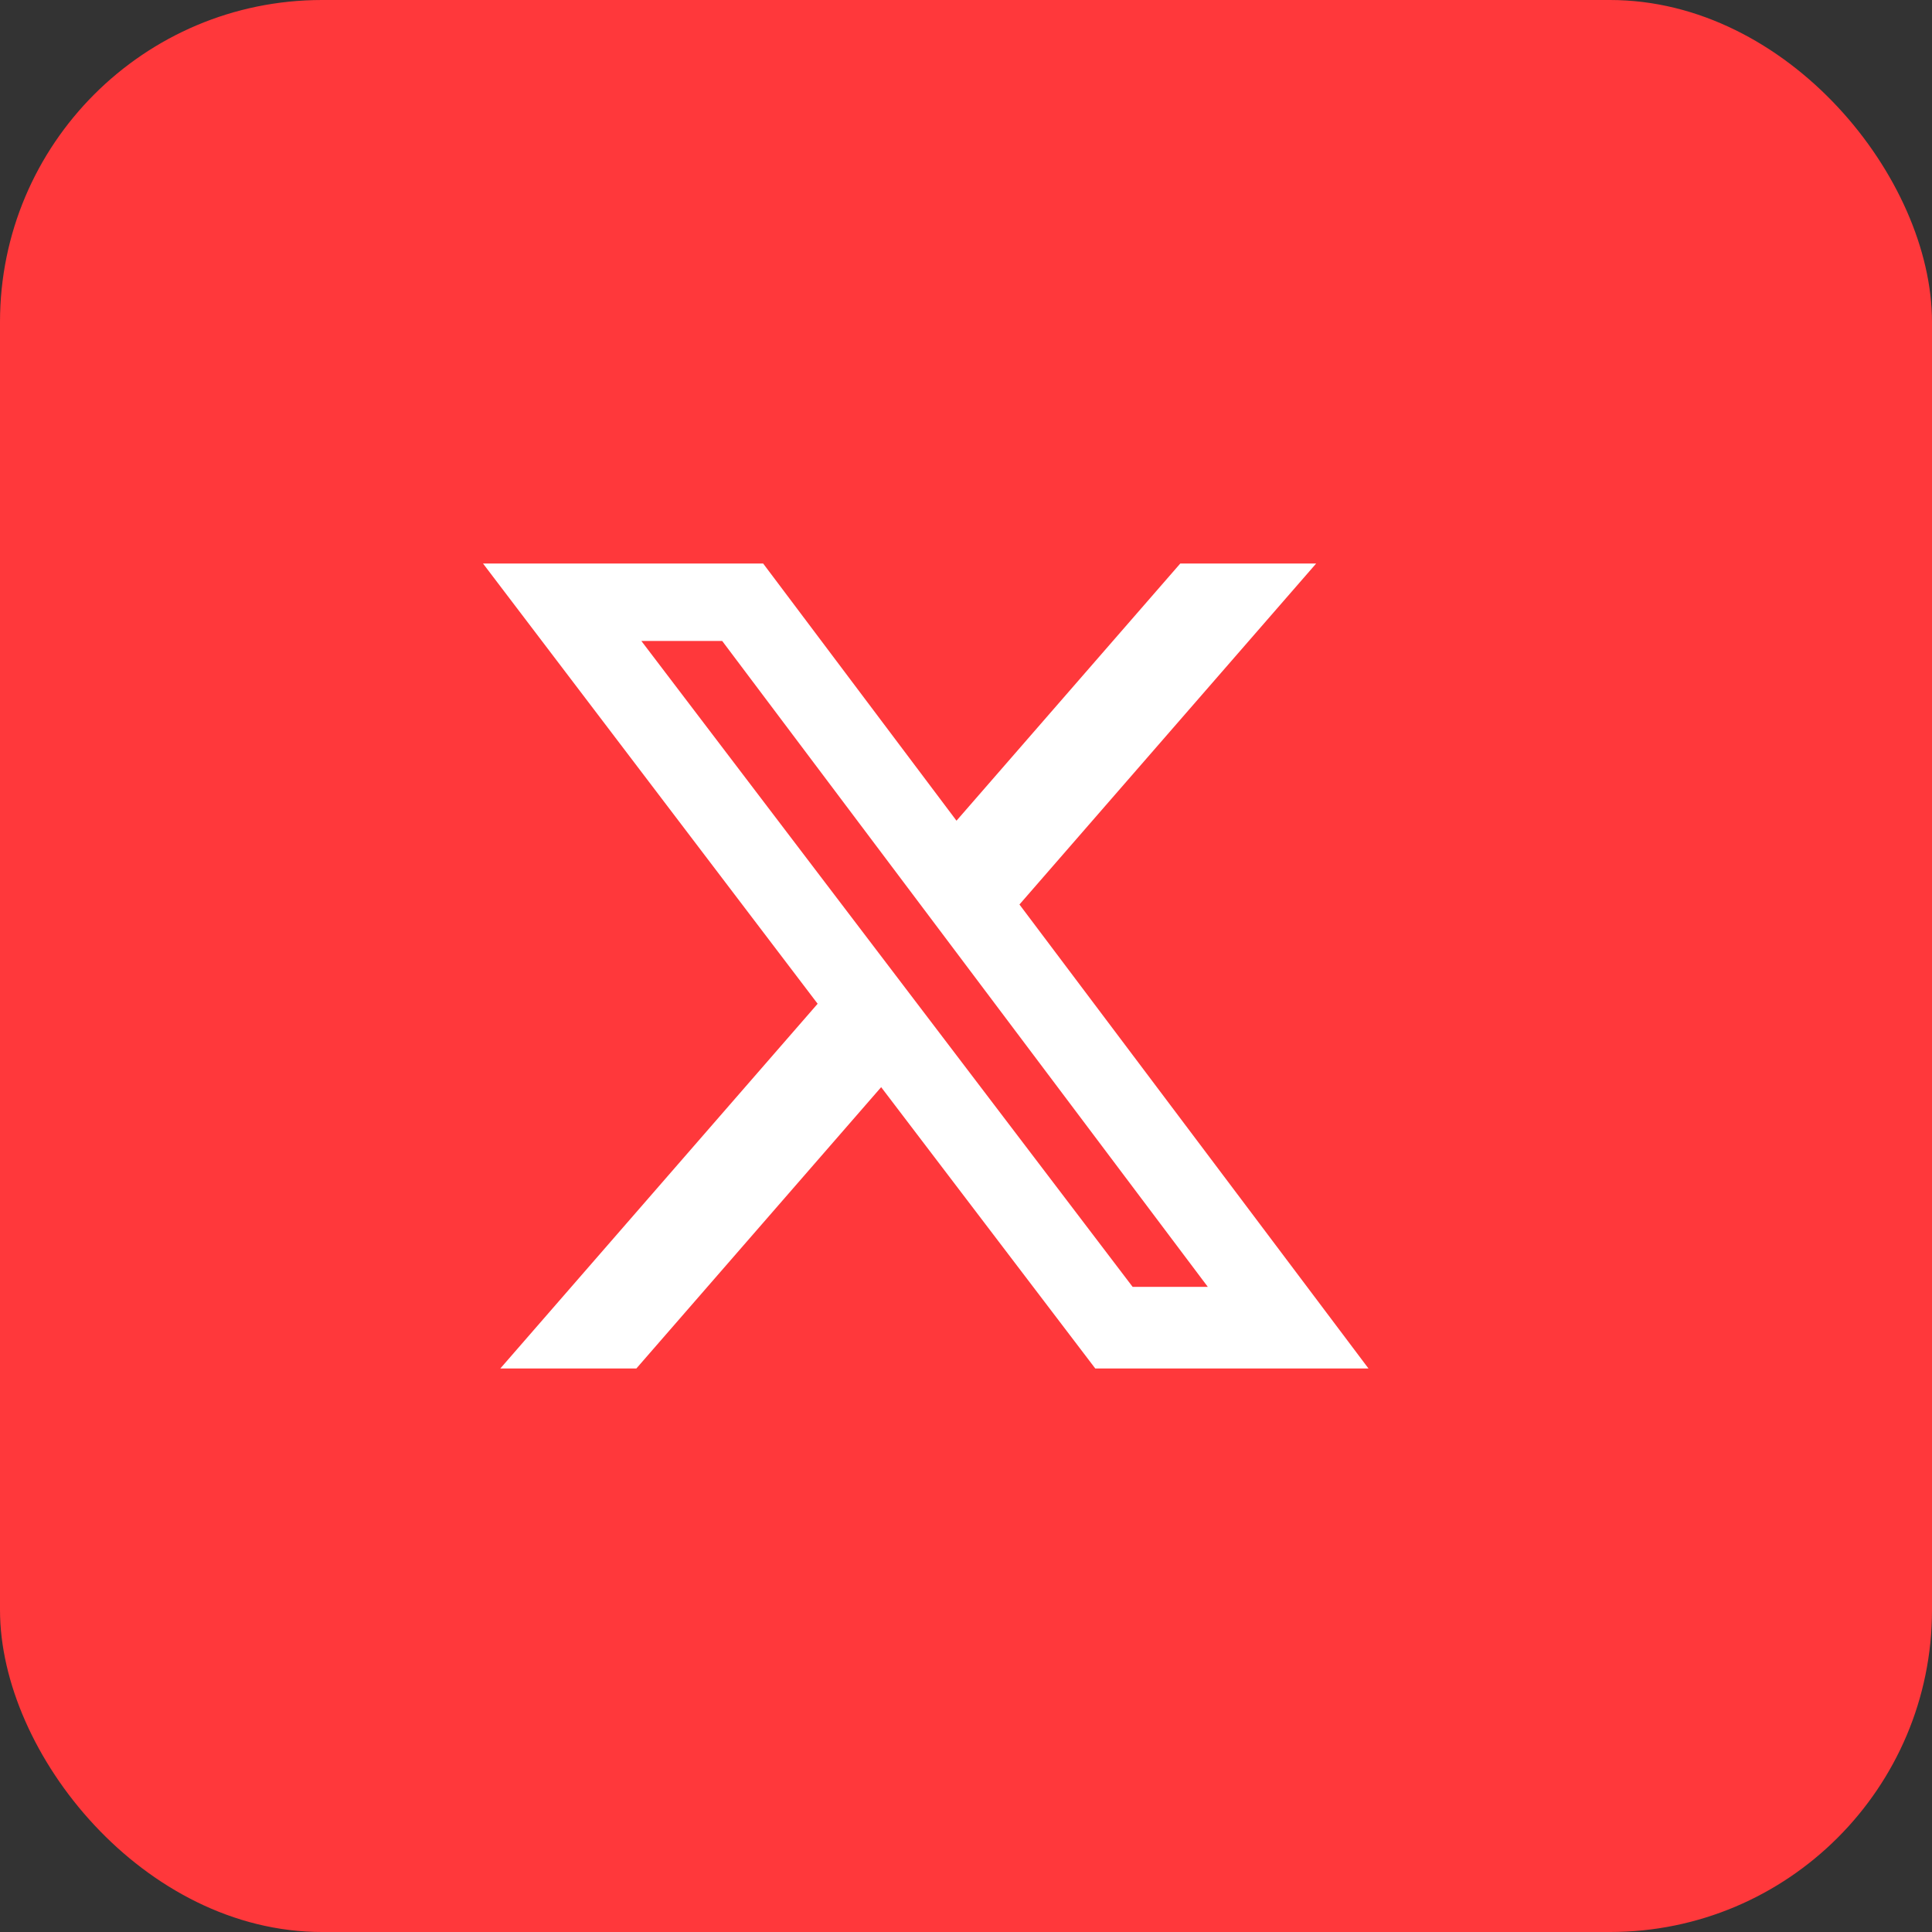 <svg width="24" height="24" viewBox="0 0 24 24" fill="none" xmlns="http://www.w3.org/2000/svg">
<rect x="0" y="0" width="24" height="24" fill="#333333" stroke="none"/>
<rect width="24" height="24" rx="4" fill="#FF383B"/>
<path d="M14.662 7H16.35L12.664 11.236L17 17H13.606L10.946 13.505L7.905 17H6.215L10.157 12.469L6 7H9.48L11.882 10.195L14.662 7ZM14.07 15.986H15.004L8.971 7.962H7.967L14.07 15.986Z" fill="white"/>
</svg>
